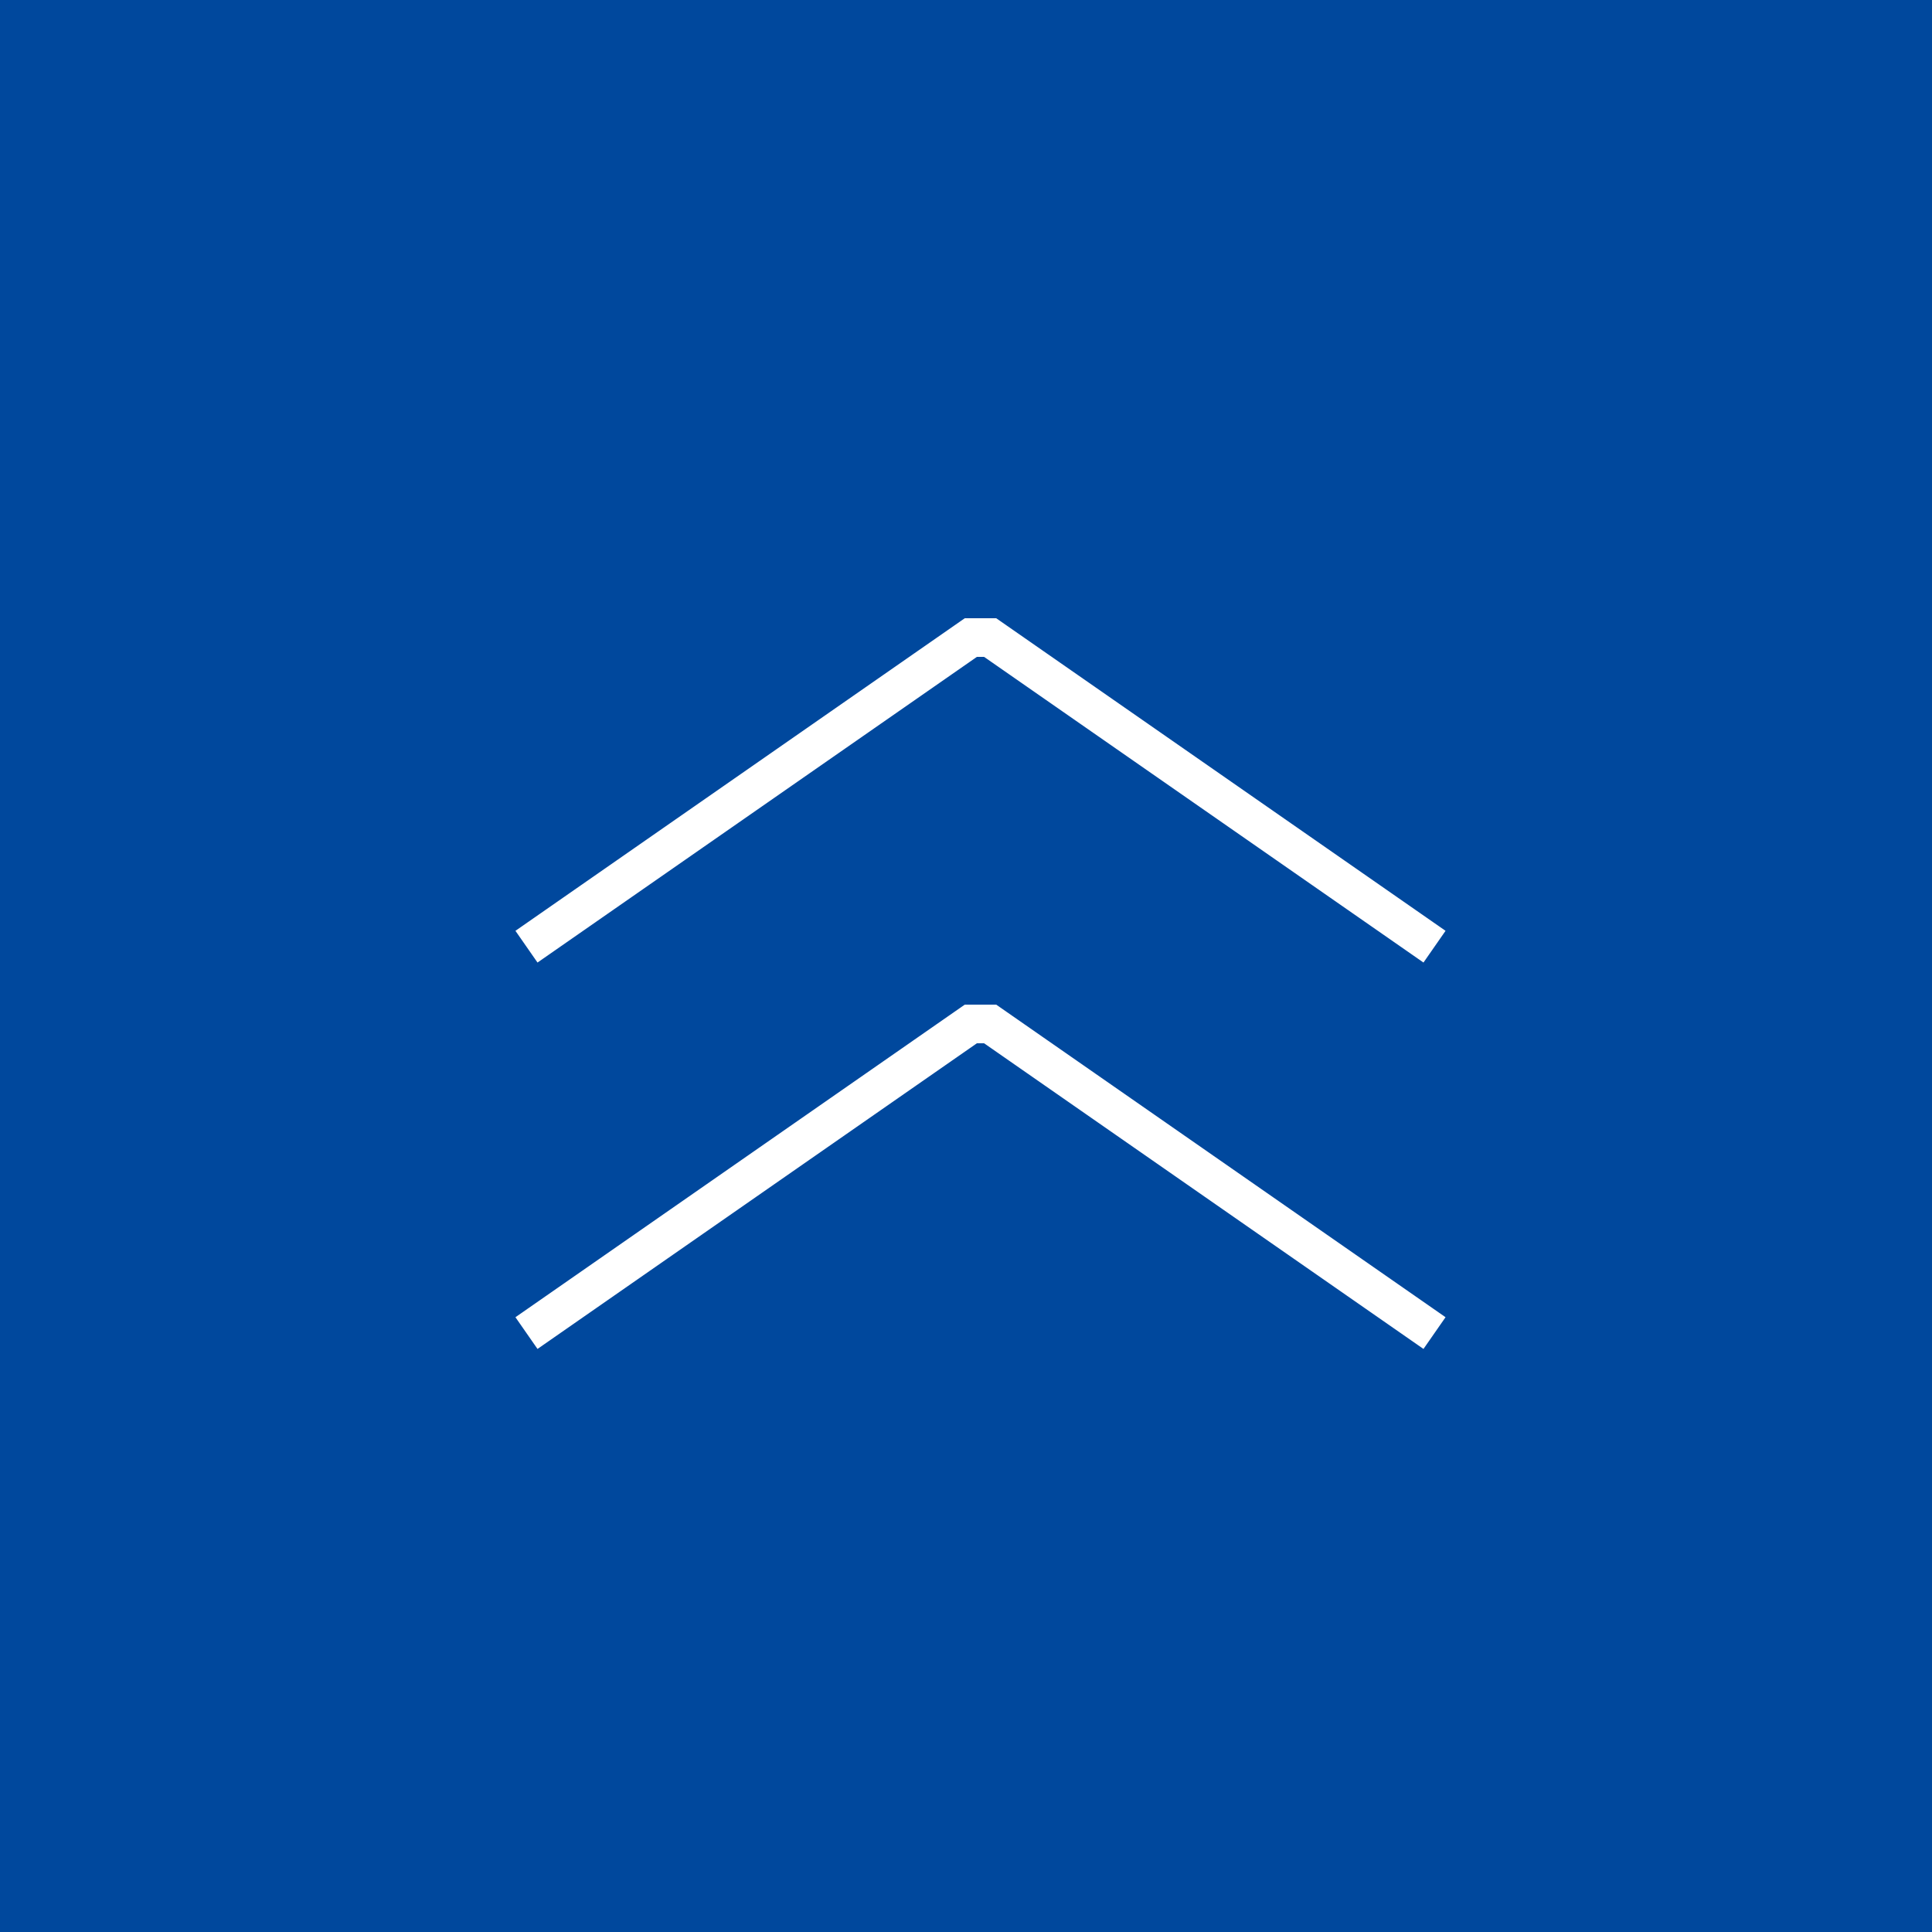 <svg viewBox="0 0 50 50" xmlns="http://www.w3.org/2000/svg"><path d="m0 0h50v50h-50z" fill="#00489d"/><g fill="none" stroke="#fff" stroke-miterlimit="10"><path d="m37.125 24.5-11.5-8h-.5l-11.5 8"/><path d="m37.125 34.5-11.5-8h-.5l-11.5 8"/></g></svg>